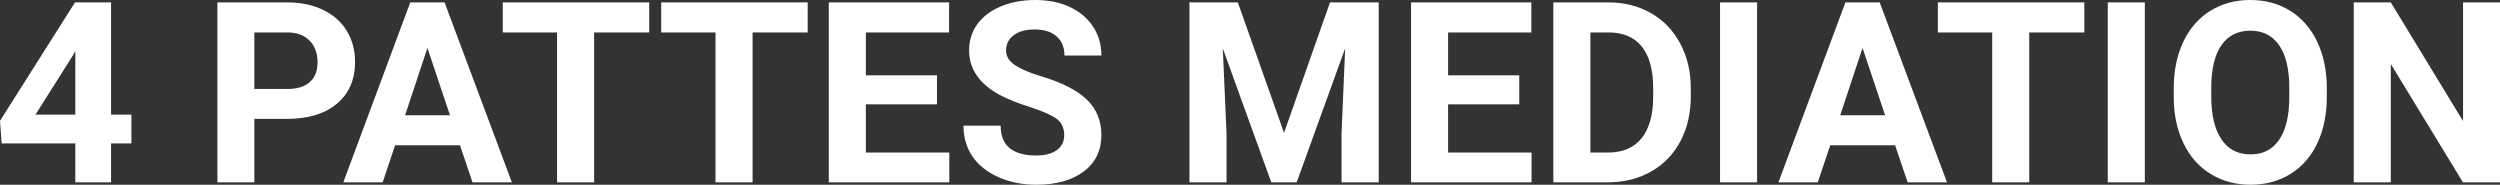 <?xml version="1.0" encoding="UTF-8" standalone="yes"?>
<svg xmlns="http://www.w3.org/2000/svg" width="100%" height="100%" viewBox="0 0 227.35 16.801" fill="#FFFFFF">
  <rect x="0" y="0" width="227.35" height="16.801" fill="#333333" stroke="none"/>
  <path d="M10.10 0.22L10.10 10.42L11.95 10.42L11.95 13.04L10.10 13.04L10.10 16.58L6.85 16.58L6.85 13.04L0.15 13.04L0 10.99L6.82 0.22L10.10 0.22ZM6.64 5.02L3.23 10.42L6.85 10.42L6.85 4.65L6.64 5.02ZM26.09 10.81L23.13 10.81L23.13 16.58L19.77 16.58L19.77 0.22L26.14 0.22Q27.99 0.22 29.38 0.90Q30.78 1.57 31.54 2.81Q32.29 4.05 32.29 5.64L32.29 5.64Q32.29 8.04 30.64 9.43Q29.00 10.81 26.09 10.81L26.09 10.81ZM23.13 2.95L23.13 8.09L26.14 8.09Q27.48 8.09 28.18 7.46Q28.88 6.83 28.88 5.66L28.88 5.66Q28.88 4.46 28.18 3.72Q27.47 2.98 26.22 2.95L26.22 2.95L23.13 2.95ZM42.97 16.58L41.83 13.21L35.93 13.21L34.80 16.58L31.22 16.58L37.31 0.22L40.43 0.22L46.55 16.58L42.97 16.58ZM38.87 4.36L36.84 10.48L40.92 10.48L38.87 4.36ZM59.04 0.22L59.04 2.95L54.03 2.95L54.03 16.58L50.66 16.58L50.66 2.95L45.72 2.95L45.72 0.22L59.04 0.22ZM73.45 0.22L73.45 2.95L68.44 2.95L68.44 16.58L65.07 16.58L65.07 2.95L60.13 2.95L60.13 0.22L73.45 0.22ZM85.21 6.85L85.21 9.49L78.74 9.49L78.74 13.87L86.33 13.87L86.33 16.58L75.37 16.58L75.37 0.22L86.31 0.22L86.31 2.95L78.74 2.95L78.74 6.85L85.21 6.85ZM96.78 12.29L96.78 12.29Q96.78 11.33 96.11 10.82Q95.44 10.31 93.68 9.74Q91.93 9.18 90.91 8.63L90.91 8.63Q88.13 7.12 88.13 4.57L88.13 4.57Q88.13 3.25 88.87 2.21Q89.62 1.17 91.02 0.58Q92.42 0 94.16 0L94.16 0Q95.91 0 97.28 0.63Q98.65 1.27 99.41 2.43Q100.16 3.58 100.16 5.05L100.16 5.05L96.80 5.05Q96.80 3.93 96.09 3.31Q95.38 2.68 94.10 2.68L94.10 2.68Q92.86 2.68 92.18 3.21Q91.49 3.73 91.49 4.58L91.49 4.58Q91.49 5.38 92.30 5.92Q93.10 6.46 94.66 6.93L94.66 6.93Q97.54 7.79 98.85 9.07Q100.16 10.35 100.16 12.26L100.16 12.26Q100.16 14.39 98.56 15.59Q96.95 16.80 94.23 16.80L94.23 16.80Q92.35 16.80 90.80 16.11Q89.25 15.42 88.43 14.22Q87.62 13.02 87.62 11.43L87.62 11.43L91.00 11.43Q91.00 14.14 94.23 14.14L94.23 14.14Q95.44 14.14 96.11 13.65Q96.78 13.16 96.78 12.29ZM108.17 0.22L112.57 0.22L116.77 12.08L120.95 0.22L125.38 0.22L125.38 16.58L122.00 16.58L122.00 12.11L122.33 4.39L117.92 16.58L115.61 16.58L111.20 4.40L111.54 12.11L111.54 16.58L108.17 16.58L108.17 0.22ZM138.16 6.85L138.16 9.49L131.69 9.49L131.69 13.87L139.28 13.87L139.28 16.58L128.32 16.58L128.32 0.22L139.26 0.22L139.26 2.95L131.69 2.95L131.69 6.85L138.16 6.85ZM146.32 16.58L141.26 16.58L141.26 0.22L146.29 0.22Q148.44 0.22 150.15 1.20Q151.85 2.17 152.80 3.96Q153.76 5.75 153.76 8.03L153.76 8.03L153.76 8.78Q153.76 11.06 152.82 12.84Q151.88 14.61 150.17 15.59Q148.47 16.56 146.32 16.58L146.32 16.58ZM146.29 2.95L144.63 2.95L144.63 13.87L146.25 13.87Q148.23 13.87 149.28 12.58Q150.32 11.29 150.34 8.88L150.34 8.88L150.34 8.02Q150.34 5.53 149.31 4.24Q148.28 2.95 146.29 2.95L146.29 2.95ZM159.79 0.22L159.79 16.58L156.42 16.58L156.42 0.22L159.79 0.22ZM173.48 16.58L172.34 13.21L166.44 13.21L165.31 16.58L161.73 16.58L167.82 0.22L170.94 0.22L177.06 16.58L173.48 16.58ZM169.38 4.36L167.35 10.48L171.43 10.48L169.38 4.36ZM189.55 0.22L189.55 2.95L184.54 2.95L184.54 16.58L181.17 16.58L181.17 2.95L176.23 2.95L176.23 0.22L189.55 0.22ZM195.05 0.22L195.05 16.58L191.68 16.58L191.68 0.22L195.05 0.22ZM211.60 8.04L211.60 8.77Q211.60 11.19 210.75 13.00Q209.90 14.82 208.31 15.81Q206.72 16.80 204.66 16.80L204.66 16.80Q202.63 16.80 201.04 15.82Q199.44 14.85 198.57 13.03Q197.69 11.22 197.68 8.86L197.68 8.86L197.68 8.05Q197.68 5.64 198.55 3.80Q199.42 1.97 201.01 0.98Q202.60 0 204.64 0Q206.69 0 208.27 0.98Q209.86 1.97 210.73 3.80Q211.60 5.64 211.60 8.04L211.60 8.04ZM208.19 8.83L208.19 8.03Q208.19 5.46 207.27 4.12Q206.35 2.79 204.64 2.79L204.64 2.79Q202.95 2.79 202.02 4.10Q201.10 5.42 201.09 7.97L201.09 7.97L201.09 8.77Q201.09 11.28 202.01 12.66Q202.93 14.04 204.66 14.04L204.66 14.04Q206.36 14.04 207.27 12.71Q208.18 11.38 208.19 8.83L208.19 8.83ZM227.35 0.22L227.35 16.58L223.98 16.58L217.42 5.82L217.42 16.58L214.05 16.58L214.05 0.22L217.42 0.22L223.99 11.01L223.99 0.22L227.35 0.22Z" preserveAspectRatio="none"/>
</svg>